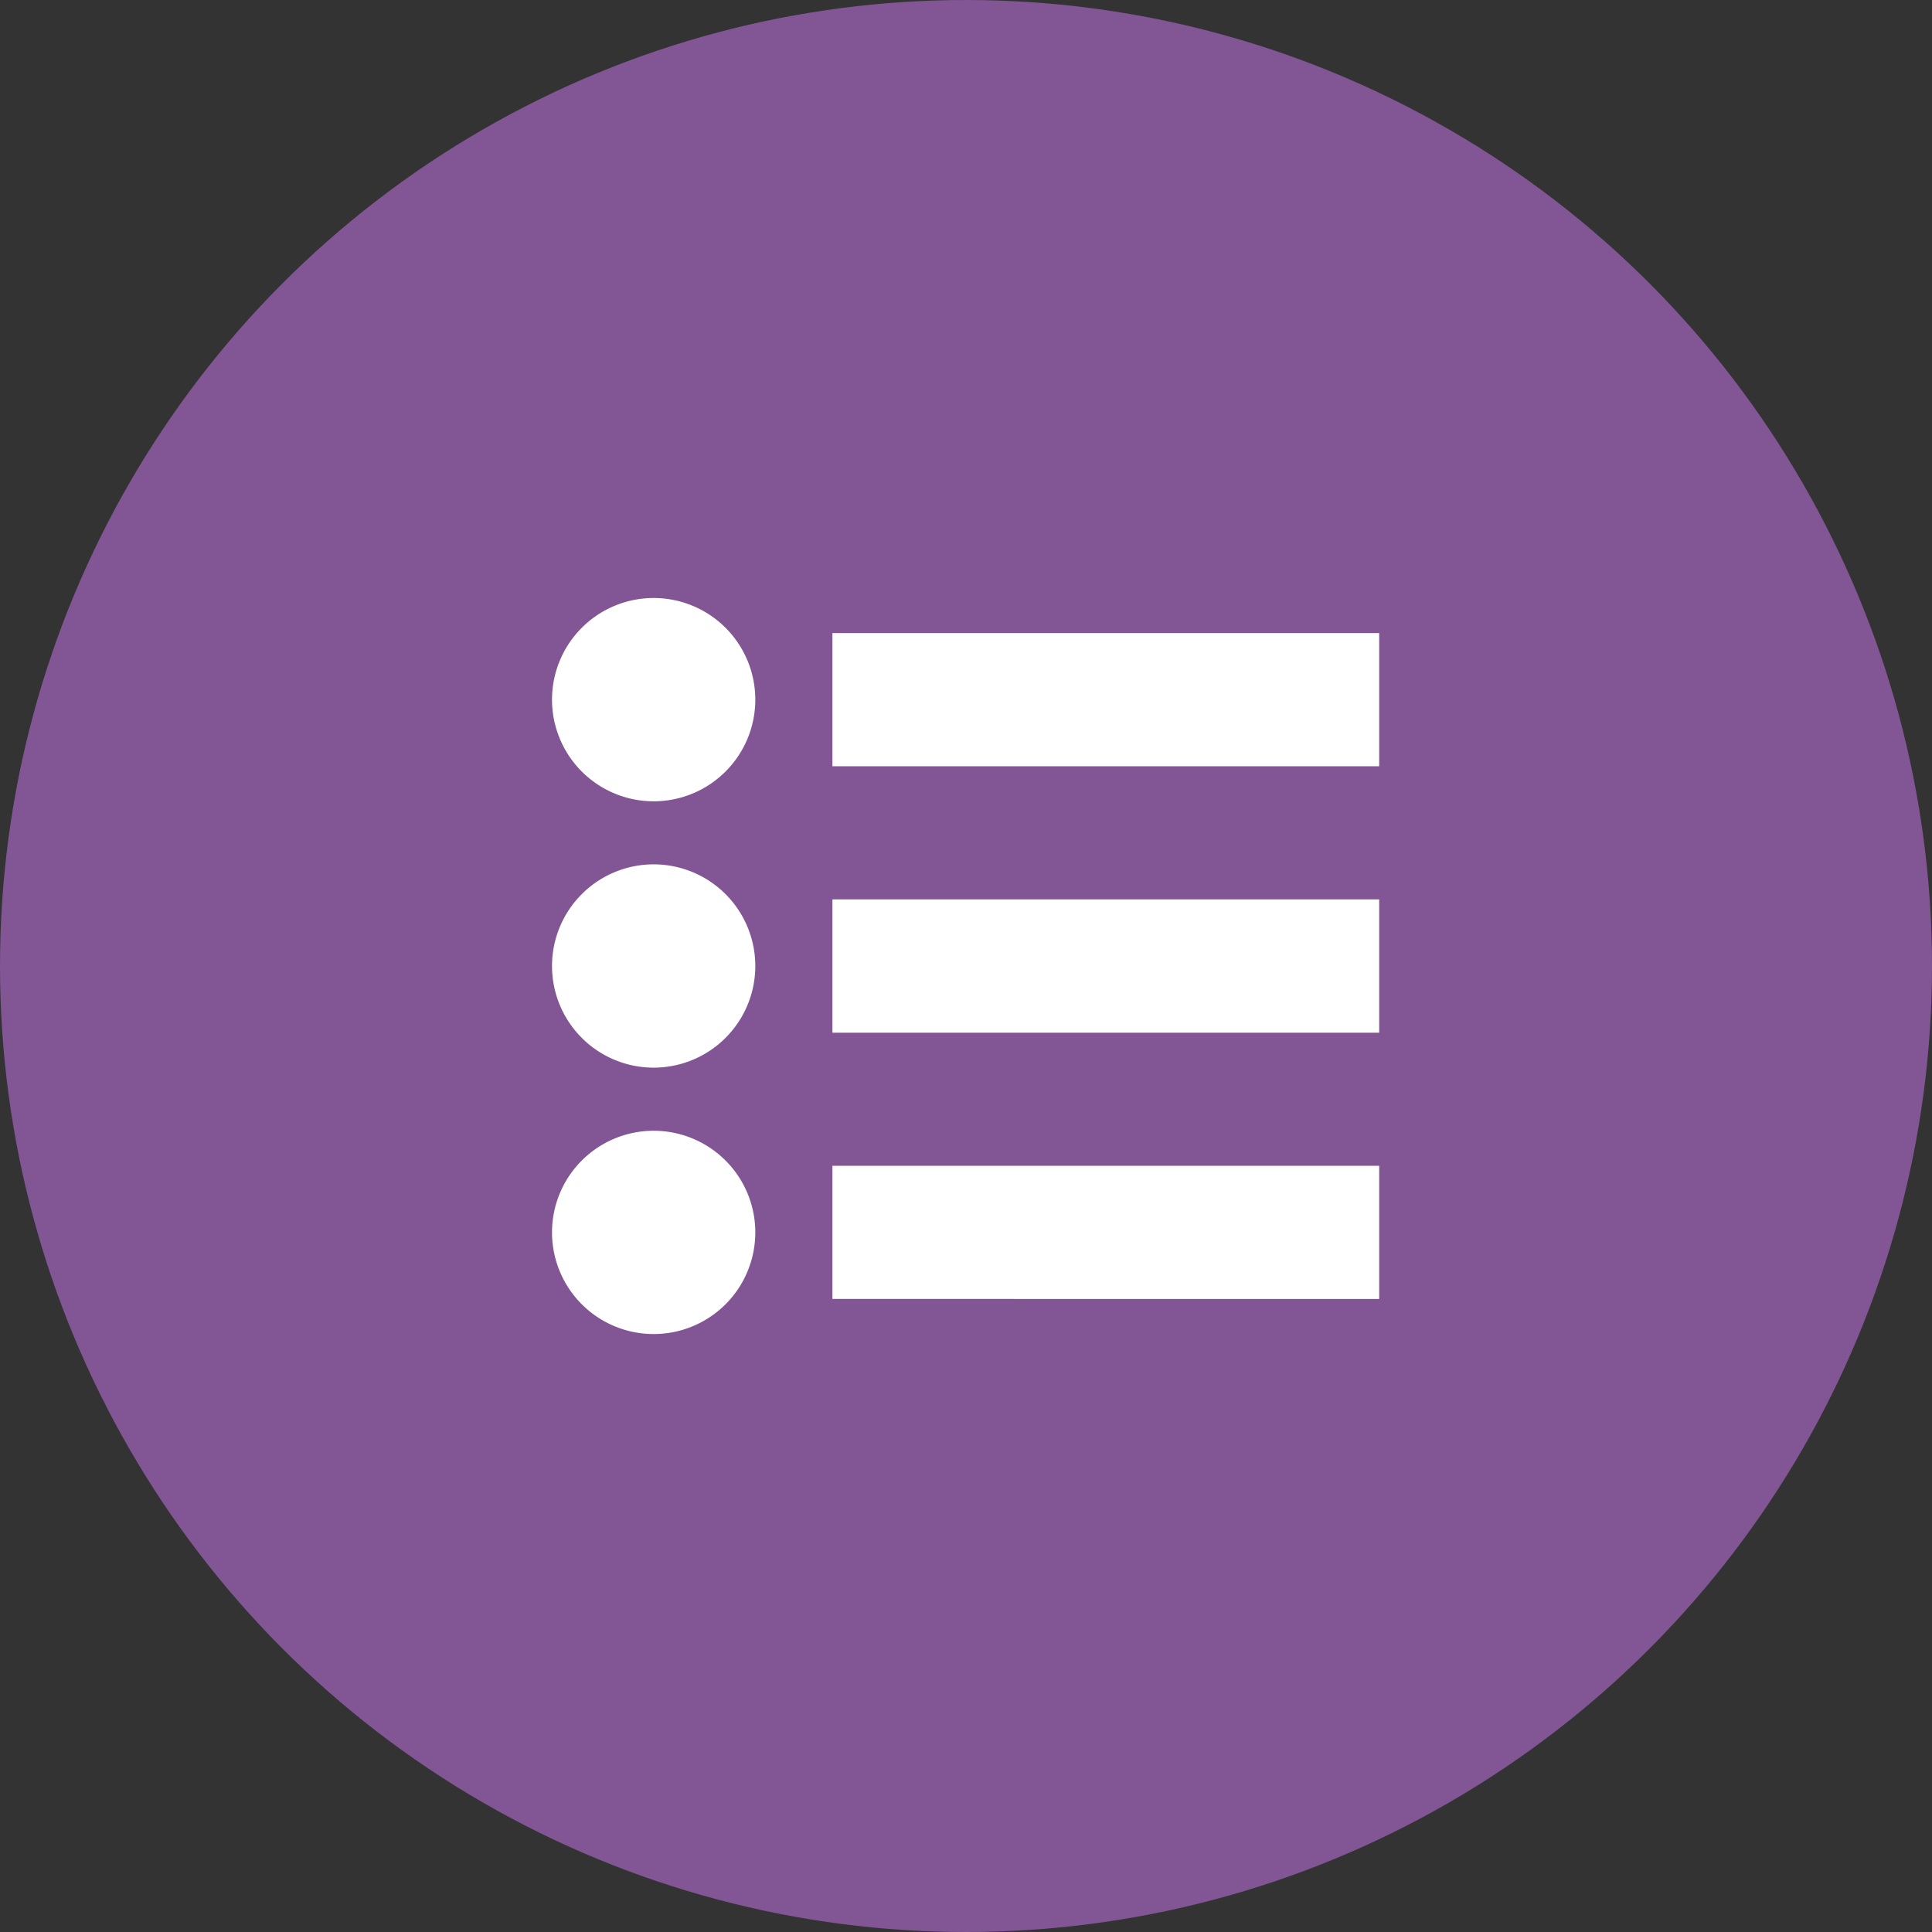 <svg xmlns="http://www.w3.org/2000/svg" viewBox="0 0 36 36">
  <rect x="0" y="0" width="36" height="36" fill="#333333" stroke="none"/>
  <defs>
    <style>
      .cls-1 {
        fill: #825595;
      }

      .cls-2 {
        fill: #fff;
      }
    </style>
  </defs>
  <g id="グループ化_823" data-name="グループ化 823" transform="translate(-131 -732)">
    <circle id="楕円形_36" data-name="楕円形 36" class="cls-1" cx="18" cy="18" r="18" transform="translate(131 732)"/>
    <g id="メニューの無料アイコン6_2" data-name="メニューの無料アイコン6 2" transform="translate(141.286 743.143)">
      <path id="合体_23" data-name="合体 23" class="cls-2" d="M0,11.821a1.894,1.894,0,1,1,1.894,1.894A1.894,1.894,0,0,1,0,11.821Zm5.225,1.24V10.58H15.413v2.481ZM0,6.857A1.894,1.894,0,1,1,1.894,8.751,1.894,1.894,0,0,1,0,6.857ZM5.225,8.1V5.616H15.413V8.1ZM0,1.894A1.894,1.894,0,1,1,1.894,3.788,1.894,1.894,0,0,1,0,1.894ZM5.225,3.135V.653H15.413V3.135Z" transform="translate(0 0)"/>
    </g>
  </g>
</svg>
